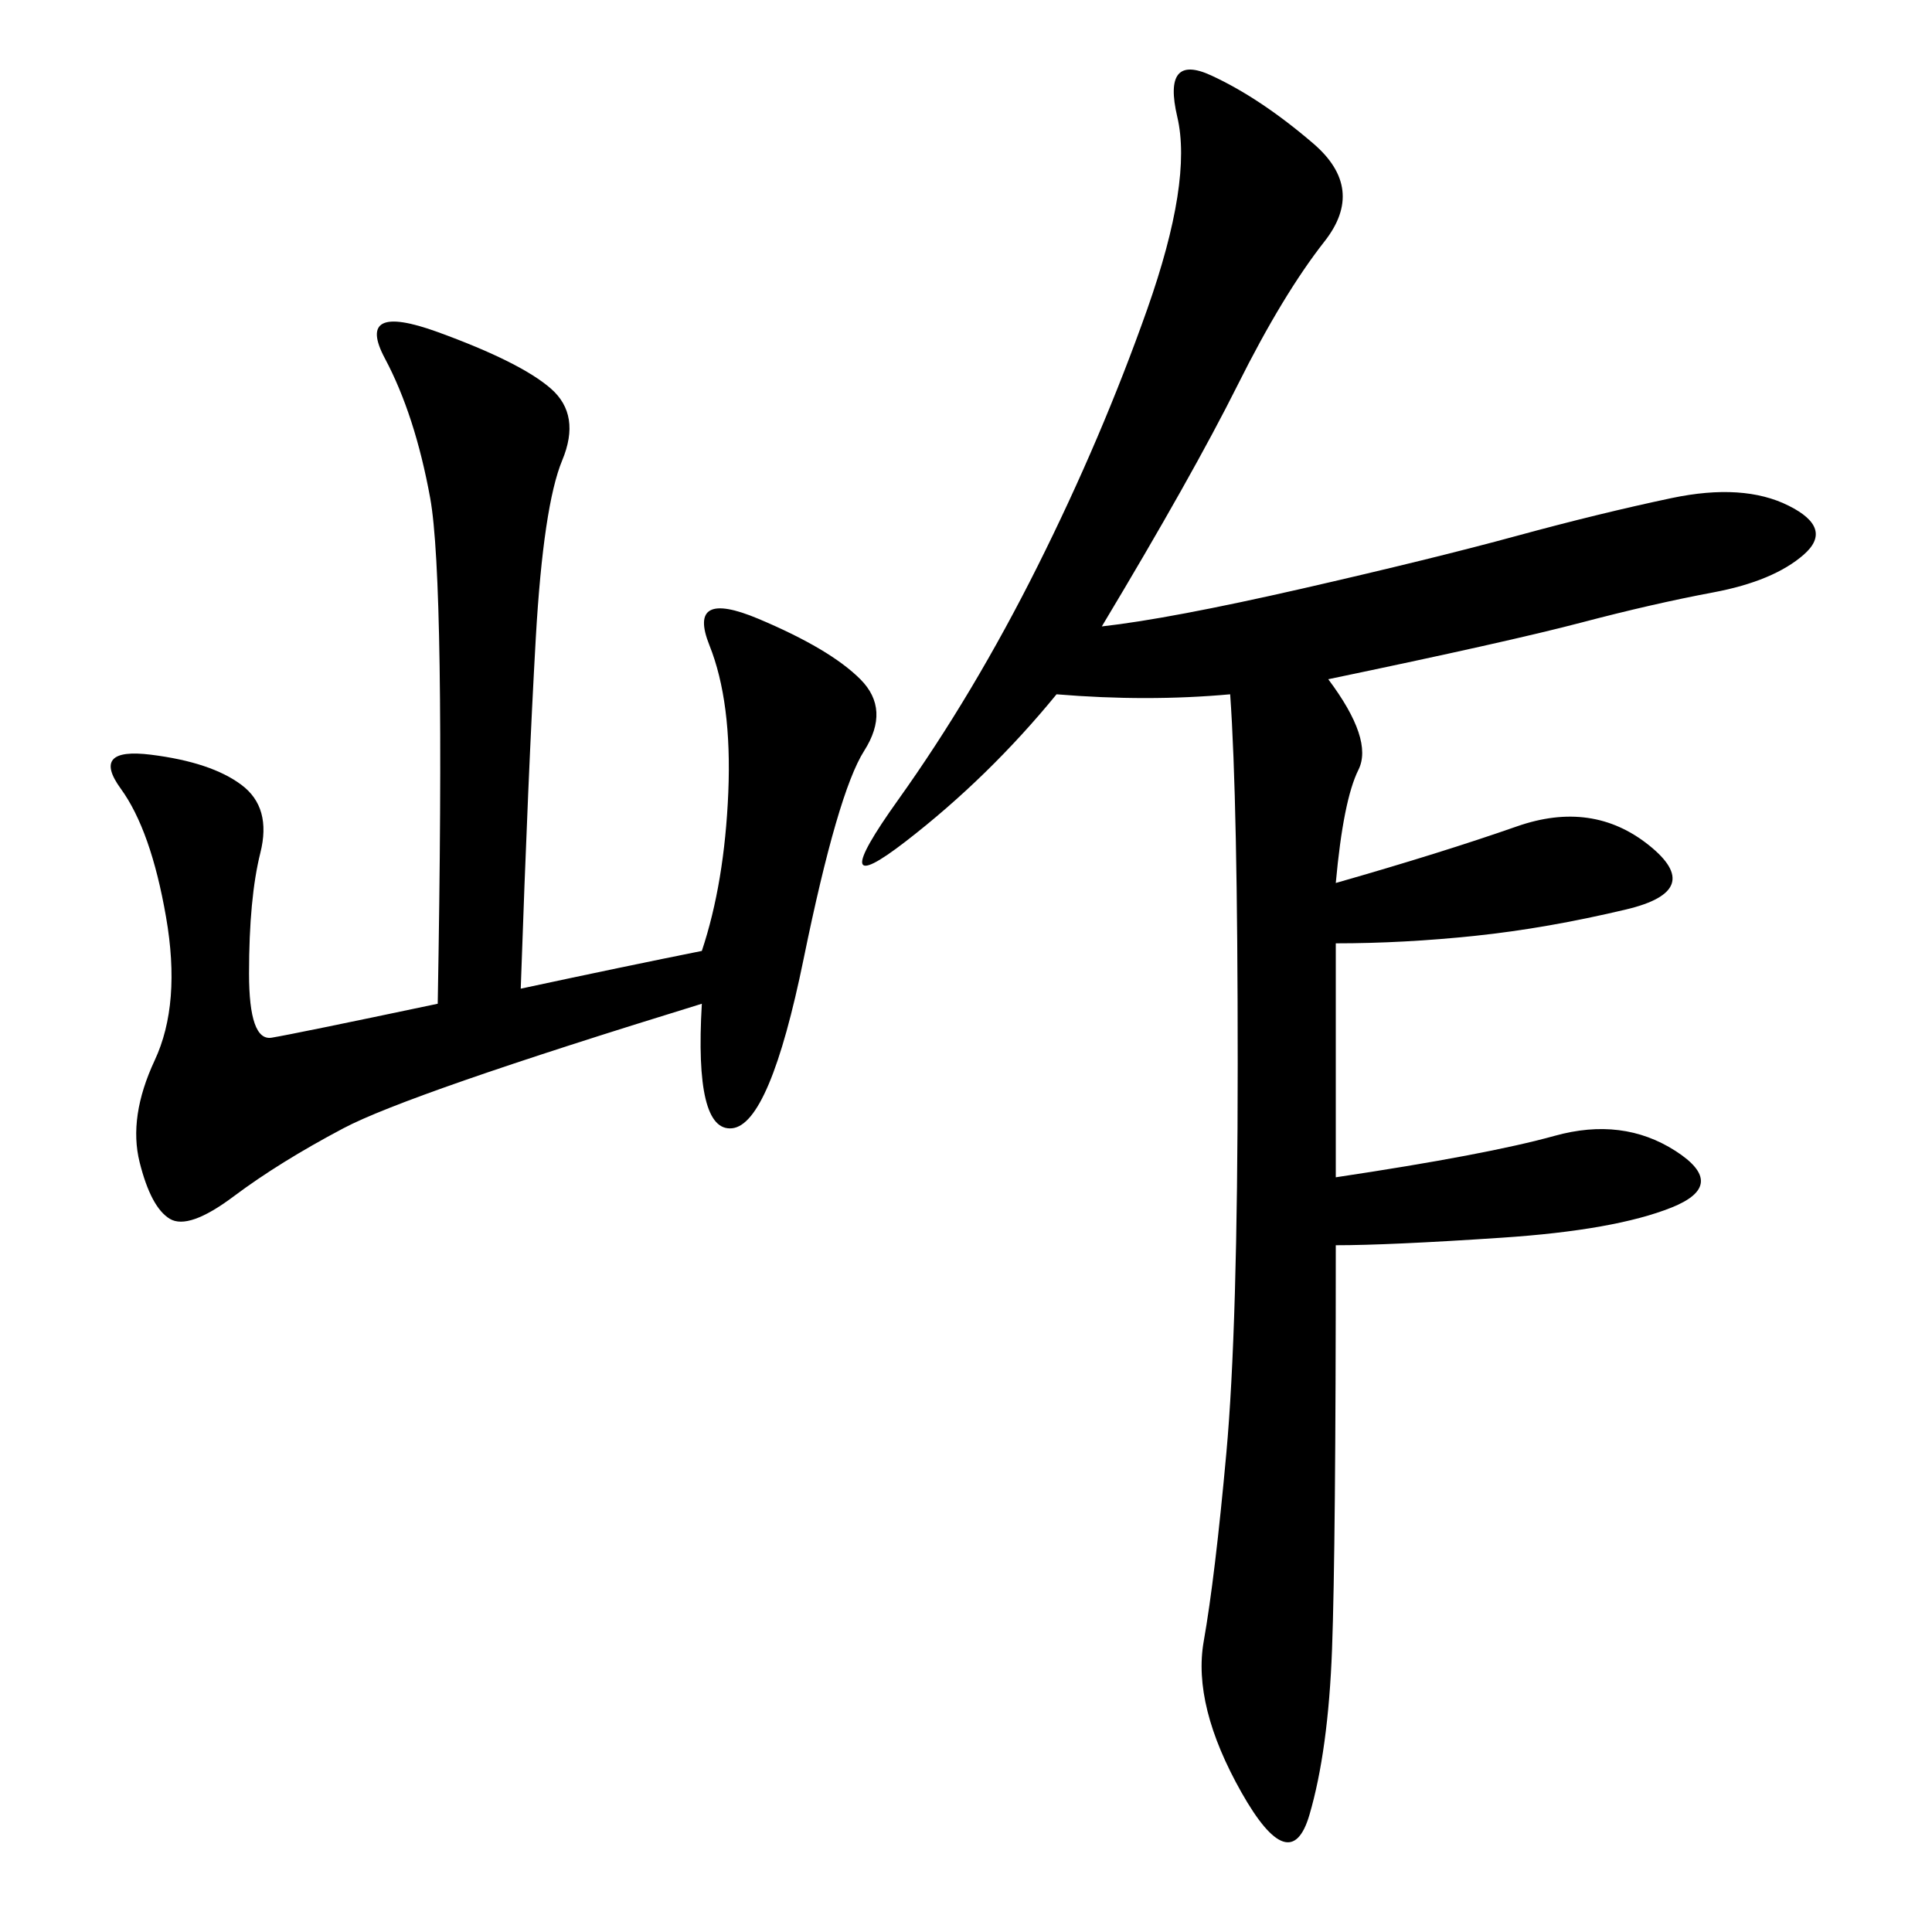 <svg xmlns="http://www.w3.org/2000/svg" xmlns:xlink="http://www.w3.org/1999/xlink" width="300" height="300"><path d="M171.09 97.27Q181.64 96.09 202.15 91.41Q222.66 86.72 235.55 83.20Q248.44 79.69 259.57 77.34Q270.70 75 277.73 78.52Q284.77 82.03 280.08 86.13Q275.39 90.23 266.02 91.99Q256.64 93.75 245.51 96.68Q234.38 99.61 206.25 105.47L206.25 105.47Q213.28 114.84 210.94 119.53Q208.59 124.22 207.42 137.11L207.42 137.11Q223.83 132.42 235.55 128.32Q247.27 124.22 256.05 131.25Q264.84 138.28 252.54 141.21Q240.23 144.14 229.10 145.31Q217.97 146.48 207.42 146.48L207.42 146.48L207.42 182.81Q230.86 179.30 241.41 176.37Q251.95 173.44 260.16 178.71Q268.36 183.98 259.57 187.50Q250.78 191.02 233.20 192.19Q215.63 193.36 207.42 193.36L207.42 193.36Q207.42 240.23 206.84 256.05Q206.25 271.88 203.32 281.84Q200.39 291.80 192.77 278.32Q185.16 264.84 186.91 254.88Q188.67 244.92 190.43 225.59Q192.19 206.25 192.19 165.23L192.19 165.23Q192.19 124.22 191.02 107.81L191.02 107.81Q178.13 108.98 164.06 107.81L164.06 107.81Q153.52 120.70 140.63 130.66Q127.73 140.63 139.45 124.22Q151.17 107.81 161.13 87.89Q171.09 67.97 178.13 48.05Q185.16 28.13 182.81 18.16Q180.47 8.20 188.09 11.72Q195.70 15.23 203.91 22.27Q212.11 29.30 205.66 37.50Q199.22 45.70 192.19 59.77Q185.16 73.83 171.09 97.27L171.09 97.27ZM80.86 153.52Q97.27 150 108.98 147.66L108.98 147.66Q112.50 137.11 113.09 123.05Q113.67 108.98 110.16 100.20Q106.64 91.41 117.77 96.09Q128.91 100.78 133.59 105.47Q138.28 110.16 134.18 116.60Q130.08 123.05 124.80 148.83Q119.53 174.61 113.67 175.20Q107.81 175.78 108.98 155.86L108.98 155.86Q63.28 169.92 53.32 175.20Q43.36 180.47 36.33 185.74Q29.30 191.02 26.37 189.26Q23.44 187.50 21.68 180.47Q19.92 173.44 24.02 164.65Q28.13 155.86 25.78 142.38Q23.44 128.91 18.75 122.46Q14.06 116.02 23.44 117.19Q32.81 118.36 37.50 121.88Q42.19 125.39 40.43 132.42Q38.67 139.45 38.67 151.17L38.67 151.17Q38.67 161.72 42.19 161.13Q45.70 160.55 67.97 155.86L67.97 155.86Q69.14 90.23 66.80 77.34Q64.45 64.45 59.77 55.66Q55.08 46.88 67.97 51.56Q80.86 56.25 85.55 60.35Q90.23 64.45 87.30 71.48Q84.38 78.52 83.20 99.02Q82.03 119.53 80.86 153.52L80.86 153.52Z"/></svg>